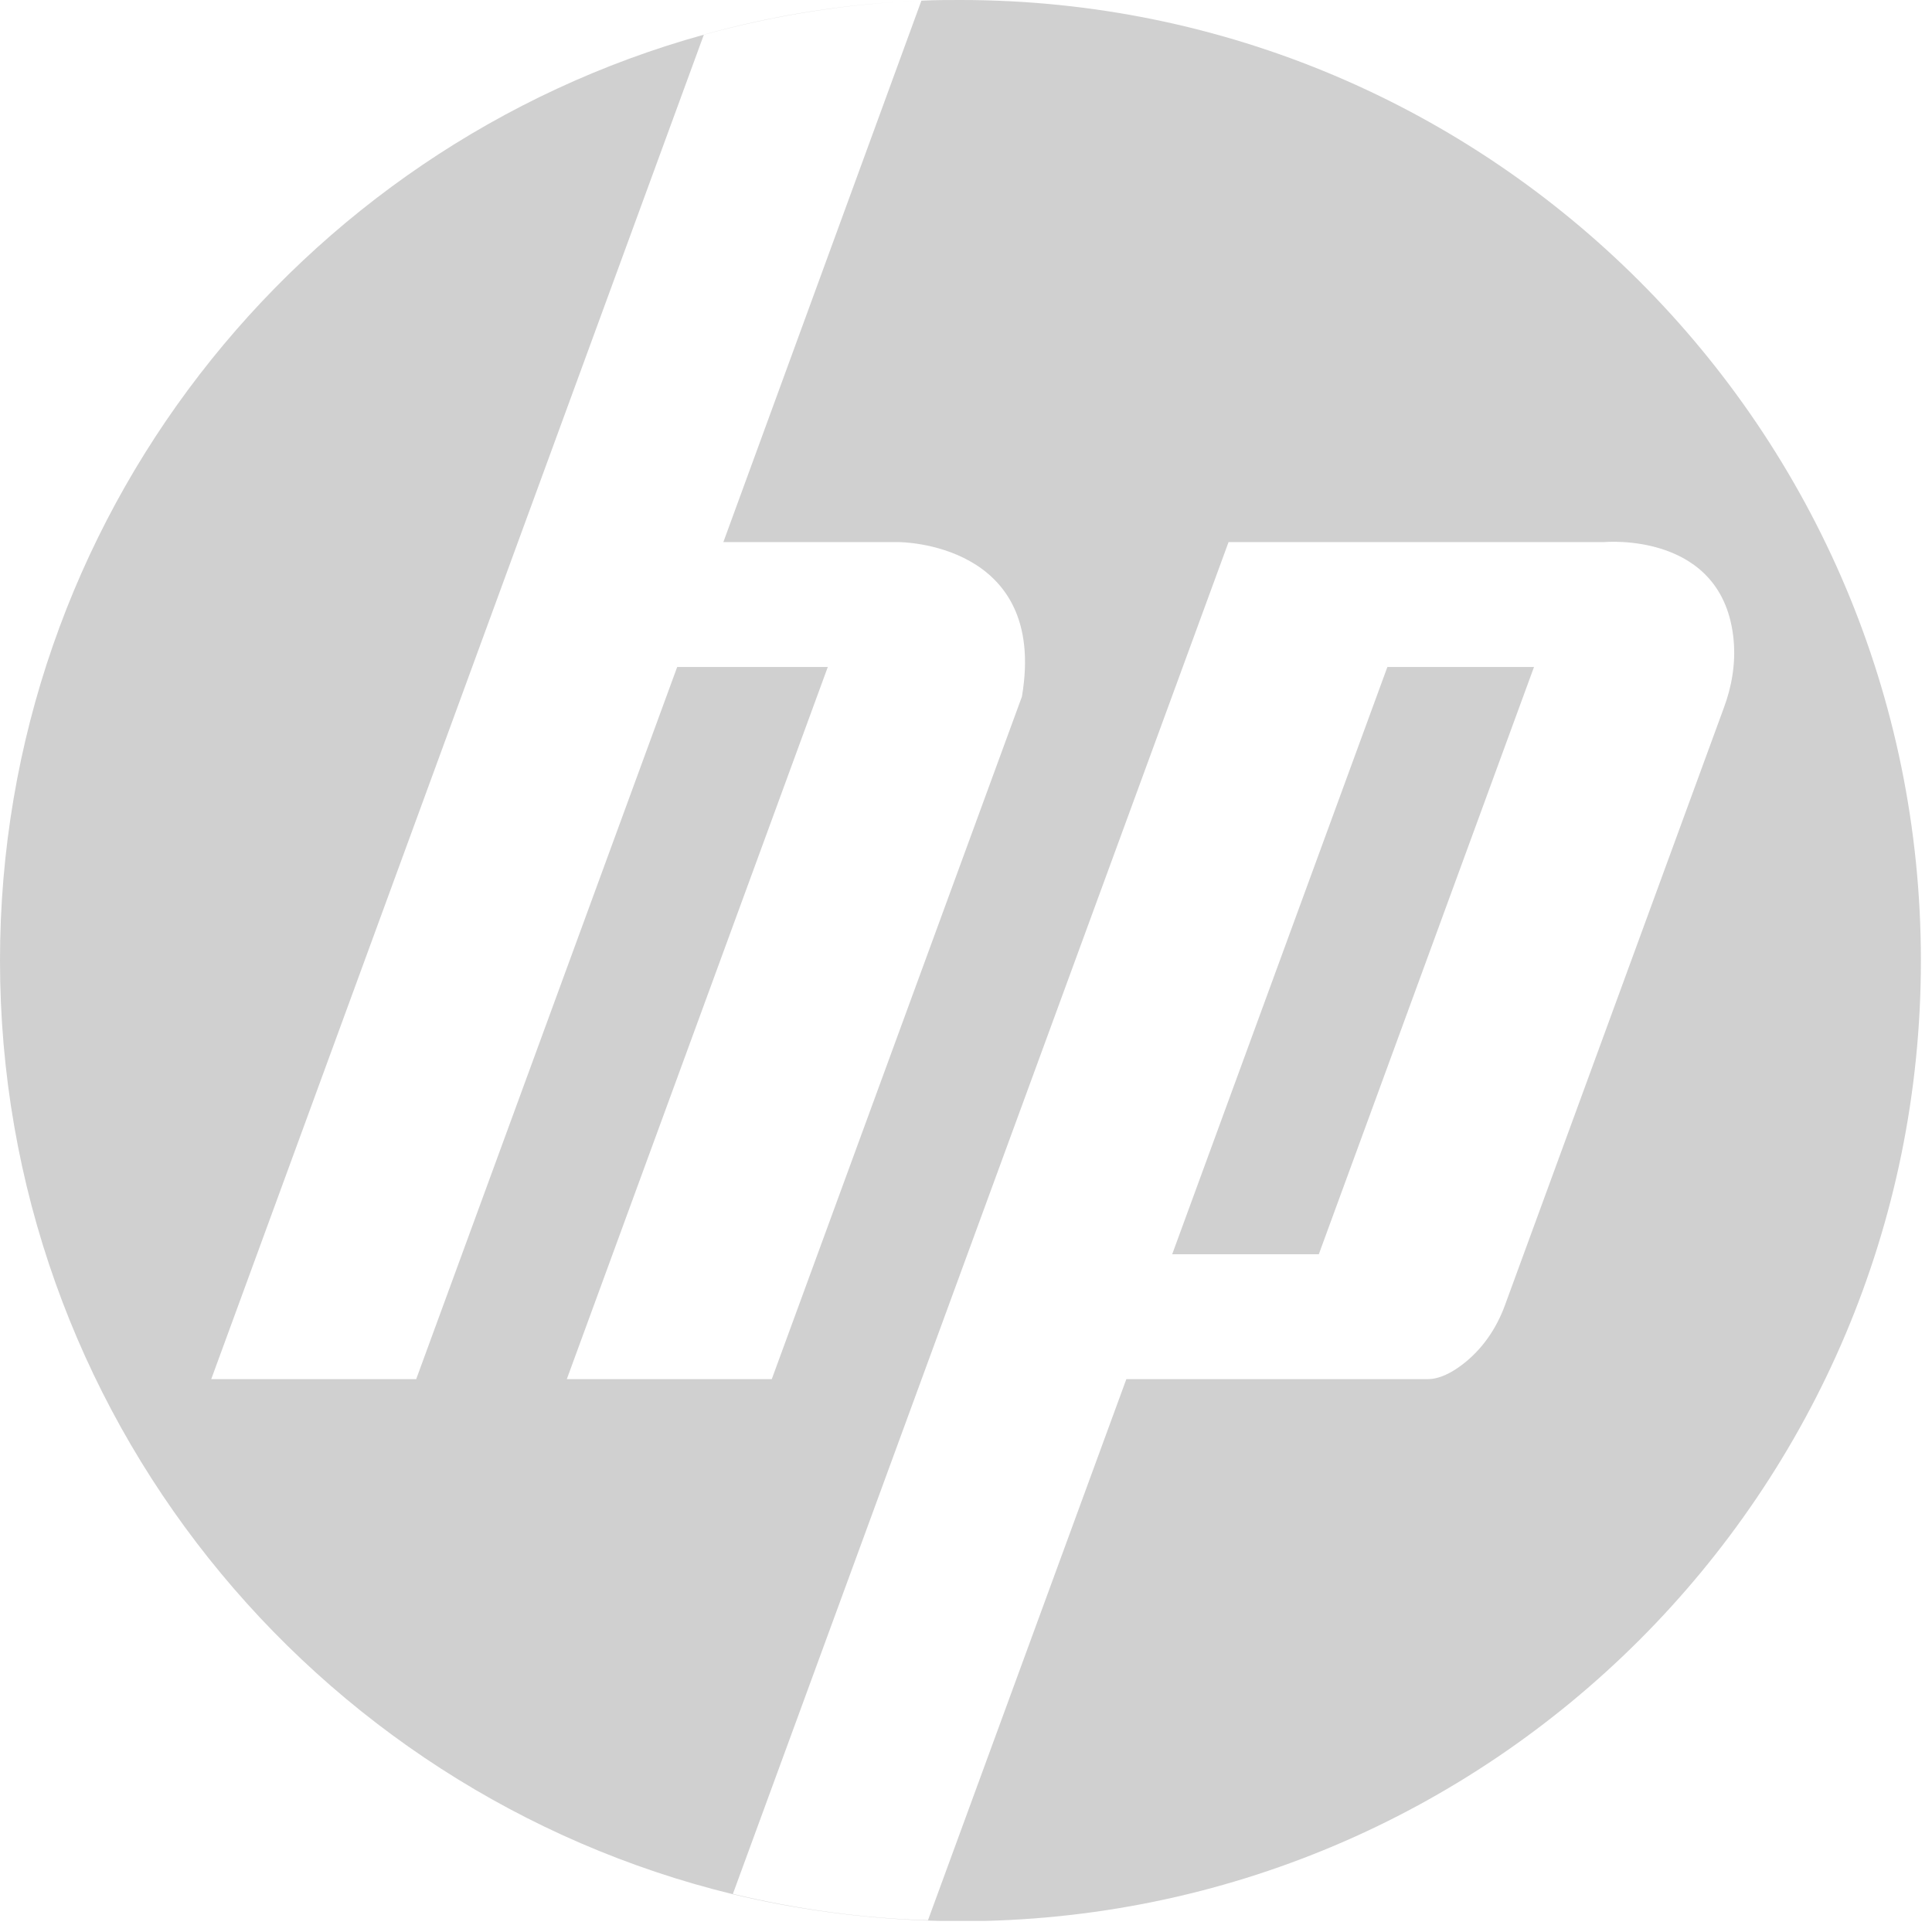 <svg xmlns="http://www.w3.org/2000/svg" width="47" height="47" viewBox="0 0 47 47" fill="none"><g clip-path="url(#clip0_4618_362)"><path fill-rule="evenodd" clip-rule="evenodd" d="M46.73 23.369C46.73 36.276 36.268 46.738 23.361 46.738C23.096 46.738 22.832 46.73 22.575 46.722C20.948 46.666 19.353 46.449 17.829 46.081C7.6 43.587 0 34.36 0 23.369C0 12.63 7.251 3.581 17.123 0.844L5.139 33.55H10.125L16.474 16.226H20.138L13.789 33.55H18.775L24.86 16.948C25.501 13.18 21.862 13.188 21.862 13.188H17.597L22.415 0.016L22.423 0.016C22.736 0 23.056 0 23.369 0C36.268 0 46.73 10.462 46.73 23.369ZM22.415 0.016L22.415 0.016C20.587 0.088 18.823 0.369 17.124 0.842L17.123 0.844L17.132 0.842C18.821 0.377 20.59 0.089 22.415 0.016ZM39.018 13.188C39.018 13.188 41.944 12.907 42.176 15.593C42.224 16.146 42.128 16.707 41.936 17.22L36.613 31.747C36.404 32.324 36.052 32.837 35.562 33.206C35.306 33.398 35.017 33.55 34.737 33.55H27.401L22.575 46.714C20.948 46.666 19.361 46.441 17.829 46.073L29.887 13.188H39.018ZM28.516 30.512H32.083L37.318 16.226H33.751L28.516 30.512Z" fill="#D0D0D0"></path></g><defs><clipPath id="clip0_4618_362"><rect width="46.73" height="46.73" fill="white"></rect></clipPath></defs></svg>
